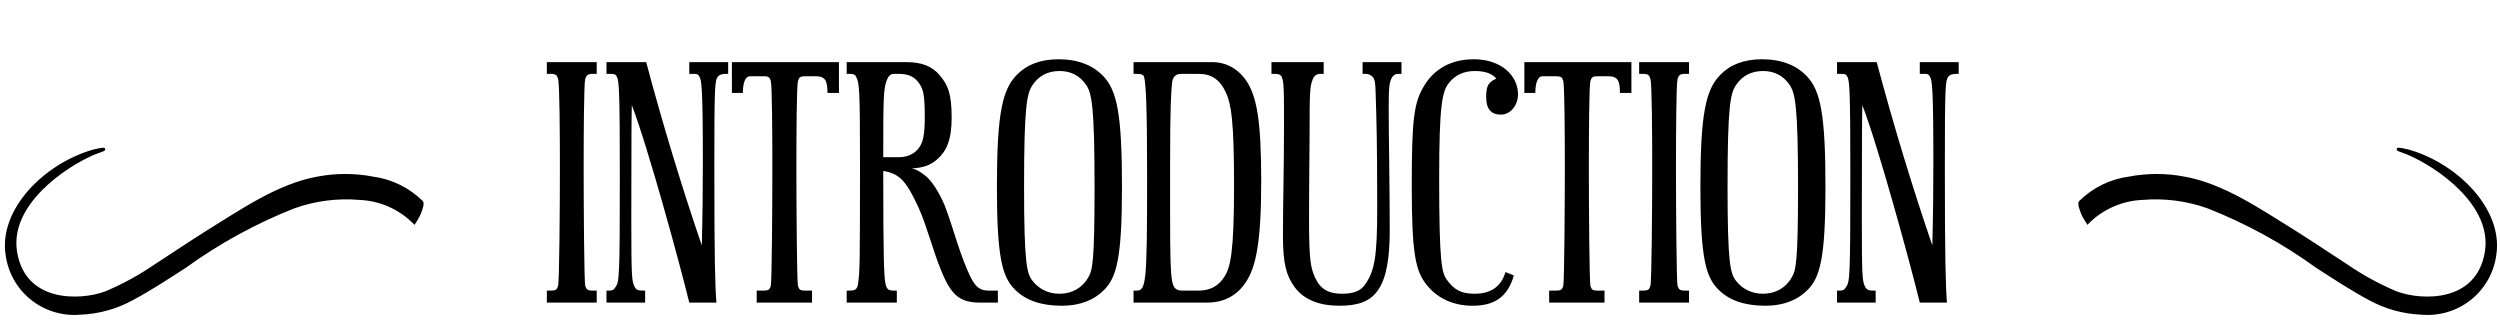 <svg width="383" height="49" viewBox="0 0 383 49" fill="none" xmlns="http://www.w3.org/2000/svg">
<path d="M14.31 23.162C6.839 25.319 0.041 32.263 1.112 39.033C1.461 41.669 2.819 44.069 4.902 45.732C6.985 47.396 9.633 48.194 12.293 47.96C15.066 47.854 17.777 47.107 20.211 45.778C23 44.29 25.665 42.529 28.329 40.818C33.476 37.093 39.073 34.026 44.989 31.692C48.224 30.532 51.673 30.084 55.099 30.378C58.251 30.515 61.237 31.825 63.466 34.048C63.466 34.048 63.964 33.304 64.213 32.709C64.462 32.114 64.786 31.172 64.587 30.973C62.564 28.973 59.941 27.684 57.116 27.303C54.328 26.771 51.463 26.771 48.674 27.303C42.698 28.369 37.095 32.263 31.791 35.536C29.151 37.198 26.537 38.958 23.897 40.669C21.497 42.319 18.936 43.723 16.252 44.86C12.218 46.373 3.602 46.596 2.357 38.537C1.236 31.246 9.827 25.419 14.26 23.509C15.331 23.063 16.625 22.715 15.331 22.939L14.31 23.162Z" fill="black" stroke="black" stroke-width="0.5" stroke-miterlimit="10"/>
<path d="M83.776 46.36V44.52H84.416C85.136 44.52 85.336 44.36 85.496 43.8C85.696 43.16 85.776 31.52 85.776 25.84C85.776 20.76 85.736 12.76 85.496 12.08C85.336 11.52 85.136 11.32 84.416 11.32H83.776V9.52H91.416V11.32H90.736C90.056 11.32 89.856 11.52 89.656 12.08C89.456 12.76 89.416 20.76 89.416 25.84C89.416 31.52 89.496 43.16 89.656 43.8C89.856 44.36 90.056 44.52 90.736 44.52H91.416V46.36H83.776ZM111.556 9.52V11.32H111.196C110.556 11.32 110.156 11.48 109.956 11.76C109.516 12.4 109.436 13.12 109.436 25.52C109.436 39.92 109.556 43.8 109.756 46.36H105.596C104.196 40.6 99.236 22.4 96.796 16.12C96.756 17.16 96.716 21.2 96.716 33.36C96.716 42.56 96.796 43.04 97.196 43.88C97.436 44.4 97.756 44.52 98.436 44.52H98.836V46.36H92.916V44.52H93.316C93.756 44.52 93.996 44.48 94.316 43.96C94.876 43.12 94.956 42.48 94.956 26.64C94.956 14.2 94.836 12.6 94.556 11.88C94.396 11.48 94.236 11.32 93.676 11.32H92.916V9.52H98.996C101.596 19.28 104.556 28.96 107.516 37.6C107.636 32.96 107.676 28.76 107.676 24.88C107.676 13.36 107.476 12.28 107.156 11.76C106.956 11.36 106.756 11.32 106.436 11.32H105.596V9.52H111.556ZM128.526 9.52V14.24H126.766C126.766 12.44 126.486 11.68 124.966 11.68H123.326C122.606 11.68 122.406 11.84 122.246 12.4C122.046 13.08 122.006 20.76 122.006 25.84C122.006 31.52 122.086 43.16 122.246 43.8C122.406 44.36 122.606 44.52 123.326 44.52H124.406V46.36H115.926V44.52H117.006C117.726 44.52 117.926 44.36 118.086 43.8C118.246 43.16 118.326 31.52 118.326 25.84C118.326 20.76 118.286 13.08 118.086 12.4C117.926 11.84 117.726 11.68 117.006 11.68H114.926C114.166 11.68 113.806 12.72 113.806 14.24H112.126V9.52H128.526ZM129.713 9.52H138.953C141.113 9.52 142.793 10.12 143.953 11.52C145.193 12.96 145.793 14.28 145.793 18.04C145.793 21.4 145.033 23.12 143.593 24.4C142.593 25.28 141.473 25.72 139.673 25.8C140.473 25.96 140.953 26.32 141.713 26.88C142.633 27.56 143.793 29.28 144.713 31.44C146.073 34.92 147.073 39.28 148.833 42.72C149.553 44.04 150.233 44.52 151.433 44.52H152.873V46.36H150.233C147.113 46.36 145.753 45.36 144.153 41.36C142.873 38.24 142.033 34.72 140.753 31.88C139.553 29.28 138.633 27.64 137.353 26.88C136.633 26.48 136.033 26.28 135.313 26.2C135.313 39.68 135.433 42.12 135.633 43.36C135.833 44.4 136.153 44.52 136.993 44.52H137.393V46.36H129.713V44.52H130.073C131.073 44.52 131.353 44.32 131.473 43.36C131.713 41.52 131.753 40.68 131.753 24.88C131.753 13.28 131.633 12.68 131.153 11.76C130.993 11.4 130.713 11.32 130.193 11.32H129.713V9.52ZM137.753 11.32H136.953C136.433 11.32 136.113 11.64 135.873 12.24C135.353 13.6 135.313 14.68 135.313 24.08H137.753C139.153 24.08 140.233 23.48 140.873 22.52C141.433 21.68 141.673 20.56 141.673 17.92C141.673 14.64 141.473 13.72 140.833 12.8C140.193 11.84 139.273 11.32 137.753 11.32ZM162.687 46.84C159.407 46.84 157.087 45.96 155.527 44.4C153.567 42.48 152.727 39.6 152.727 28.64C152.727 17.36 153.567 13.72 155.767 11.48C157.207 9.96 159.327 9.08 162.167 9.08C165.247 9.08 167.447 10.04 169.007 11.64C171.127 13.88 171.887 17.44 171.887 28.68C171.887 39.56 171.047 42.44 169.207 44.36C167.647 45.96 165.487 46.84 162.687 46.84ZM162.327 45C164.247 45 165.847 44.08 166.727 42.48C167.367 41.44 167.687 40.12 167.687 28.68C167.687 16.12 167.247 14.24 166.367 12.96C165.447 11.64 164.127 10.88 162.327 10.88C160.487 10.88 159.127 11.64 158.207 13C157.327 14.28 156.887 16.12 156.887 28.64C156.887 40.4 157.327 41.92 158.167 43C159.127 44.24 160.527 45 162.327 45ZM173.658 9.52H185.738C187.818 9.52 189.698 10.52 190.978 12.44C192.498 14.76 193.218 18.28 193.218 27.72C193.218 37.28 192.378 40.96 190.858 43.24C189.418 45.4 187.378 46.36 184.898 46.36H173.658V44.52H174.058C175.578 44.52 175.738 43.76 175.738 27C175.738 15.92 175.538 13 175.298 11.88C175.218 11.4 174.778 11.32 174.098 11.32H173.658V9.52ZM183.698 11.32H180.938C180.218 11.32 179.698 11.68 179.578 12.56C179.418 13.96 179.258 15.92 179.258 25.68C179.258 37.32 179.258 39.56 179.418 41.8C179.578 43.88 179.858 44.52 181.178 44.52H183.658C185.258 44.52 186.618 43.92 187.578 42.4C188.498 40.96 189.058 38.72 189.058 28.48C189.058 18.48 188.618 15.92 187.818 14.2C186.898 12.16 185.538 11.32 183.698 11.32ZM214.708 9.52V11.32H214.188C213.788 11.32 213.508 11.48 213.268 11.84C212.828 12.6 212.748 13.28 212.748 16.92C212.748 20.08 212.908 29 212.908 35.2C212.908 39.48 212.428 42.68 211.028 44.56C209.908 46.12 208.188 46.84 205.188 46.84C202.268 46.84 199.828 46 198.348 44C197.068 42.24 196.548 40.44 196.548 36.12C196.548 31 196.708 25.84 196.708 19.44C196.708 14.16 196.708 13.24 196.508 12.24C196.348 11.56 196.188 11.32 195.268 11.32H194.788V9.52H202.788V11.32H202.268C201.748 11.32 201.348 11.56 201.108 12.16C200.668 13.24 200.628 14.16 200.628 20.84C200.628 22.52 200.548 27.4 200.548 33.84C200.548 40.04 200.828 41.08 201.468 42.52C202.268 44.32 203.588 45 205.588 45C207.308 45 208.468 44.6 209.148 43.56C210.588 41.48 210.988 39.4 210.988 31.88C210.988 21.2 210.868 18.04 210.748 14.32C210.708 12.8 210.668 12.32 210.348 11.84C210.068 11.52 209.708 11.32 209.188 11.32H208.748V9.52H214.708ZM232.561 14.48C232.561 16.04 231.481 17.56 229.921 17.56C228.441 17.56 227.681 16.68 227.681 14.88C227.681 13.32 227.921 12.6 229.241 12.04C228.561 11.24 227.481 10.88 225.921 10.88C224.241 10.88 222.921 11.52 222.001 12.68C220.961 13.96 220.481 15.92 220.481 27.28C220.481 40.32 220.881 41.76 221.641 42.84C222.761 44.4 223.841 45 225.921 45C228.481 45 230.001 43.84 230.641 41.68L231.921 42.2C230.961 45.56 228.881 46.84 225.601 46.84C222.561 46.84 220.161 45.64 218.561 43.64C216.881 41.52 216.281 39.04 216.281 28.48C216.281 18.2 216.601 15.68 218.241 13.04C219.761 10.6 222.241 9.08 225.801 9.08C229.921 9.08 232.561 11.52 232.561 14.48ZM249.932 9.52V14.24H248.172C248.172 12.44 247.892 11.68 246.372 11.68H244.732C244.012 11.68 243.812 11.84 243.652 12.4C243.452 13.08 243.412 20.76 243.412 25.84C243.412 31.52 243.492 43.16 243.652 43.8C243.812 44.36 244.012 44.52 244.732 44.52H245.812V46.36H237.332V44.52H238.412C239.132 44.52 239.332 44.36 239.492 43.8C239.652 43.16 239.732 31.52 239.732 25.84C239.732 20.76 239.692 13.08 239.492 12.4C239.332 11.84 239.132 11.68 238.412 11.68H236.332C235.572 11.68 235.212 12.72 235.212 14.24H233.532V9.52H249.932ZM251.119 46.36V44.52H251.759C252.479 44.52 252.679 44.36 252.839 43.8C253.039 43.16 253.119 31.52 253.119 25.84C253.119 20.76 253.079 12.76 252.839 12.08C252.679 11.52 252.479 11.32 251.759 11.32H251.119V9.52H258.759V11.32H258.079C257.399 11.32 257.199 11.52 256.999 12.08C256.799 12.76 256.759 20.76 256.759 25.84C256.759 31.52 256.839 43.16 256.999 43.8C257.199 44.36 257.399 44.52 258.079 44.52H258.759V46.36H251.119ZM270.46 46.84C267.18 46.84 264.86 45.96 263.3 44.4C261.34 42.48 260.5 39.6 260.5 28.64C260.5 17.36 261.34 13.72 263.54 11.48C264.98 9.96 267.1 9.08 269.94 9.08C273.02 9.08 275.22 10.04 276.78 11.64C278.9 13.88 279.66 17.44 279.66 28.68C279.66 39.56 278.82 42.44 276.98 44.36C275.42 45.96 273.26 46.84 270.46 46.84ZM270.1 45C272.02 45 273.62 44.08 274.5 42.48C275.14 41.44 275.46 40.12 275.46 28.68C275.46 16.12 275.02 14.24 274.14 12.96C273.22 11.64 271.9 10.88 270.1 10.88C268.26 10.88 266.9 11.64 265.98 13C265.1 14.28 264.66 16.12 264.66 28.64C264.66 40.4 265.1 41.92 265.94 43C266.9 44.24 268.3 45 270.1 45ZM300.072 9.52V11.32H299.712C299.072 11.32 298.672 11.48 298.472 11.76C298.032 12.4 297.952 13.12 297.952 25.52C297.952 39.92 298.072 43.8 298.272 46.36H294.112C292.712 40.6 287.752 22.4 285.312 16.12C285.272 17.16 285.232 21.2 285.232 33.36C285.232 42.56 285.312 43.04 285.712 43.88C285.952 44.4 286.272 44.52 286.952 44.52H287.352V46.36H281.432V44.52H281.832C282.272 44.52 282.512 44.48 282.832 43.96C283.392 43.12 283.472 42.48 283.472 26.64C283.472 14.2 283.352 12.6 283.072 11.88C282.912 11.48 282.752 11.32 282.192 11.32H281.432V9.52H287.512C290.112 19.28 293.072 28.96 296.032 37.6C296.152 32.96 296.192 28.76 296.192 24.88C296.192 13.36 295.992 12.28 295.672 11.76C295.472 11.36 295.272 11.32 294.952 11.32H294.112V9.52H300.072Z" fill="black"/>
<path d="M368.987 23.162C376.458 25.319 383.256 32.263 382.185 39.033C381.836 41.669 380.478 44.069 378.395 45.732C376.312 47.396 373.664 48.194 371.004 47.96C368.23 47.854 365.519 47.107 363.085 45.778C360.296 44.29 357.632 42.529 354.968 40.818C349.821 37.093 344.224 34.026 338.308 31.692C335.073 30.532 331.624 30.084 328.198 30.378C325.046 30.515 322.06 31.825 319.831 34.048C319.831 34.048 319.333 33.304 319.084 32.709C318.835 32.114 318.511 31.172 318.71 30.973C320.733 28.973 323.356 27.684 326.181 27.303C328.969 26.771 331.834 26.771 334.623 27.303C340.599 28.369 346.202 32.263 351.506 35.536C354.146 37.198 356.76 38.958 359.4 40.669C361.8 42.319 364.361 43.723 367.045 44.86C371.079 46.373 379.695 46.596 380.94 38.537C382.061 31.246 373.47 25.419 369.037 23.509C367.966 23.063 366.671 22.715 367.966 22.939L368.987 23.162Z" fill="black" stroke="black" stroke-width="0.5" stroke-miterlimit="10"/>
</svg>
